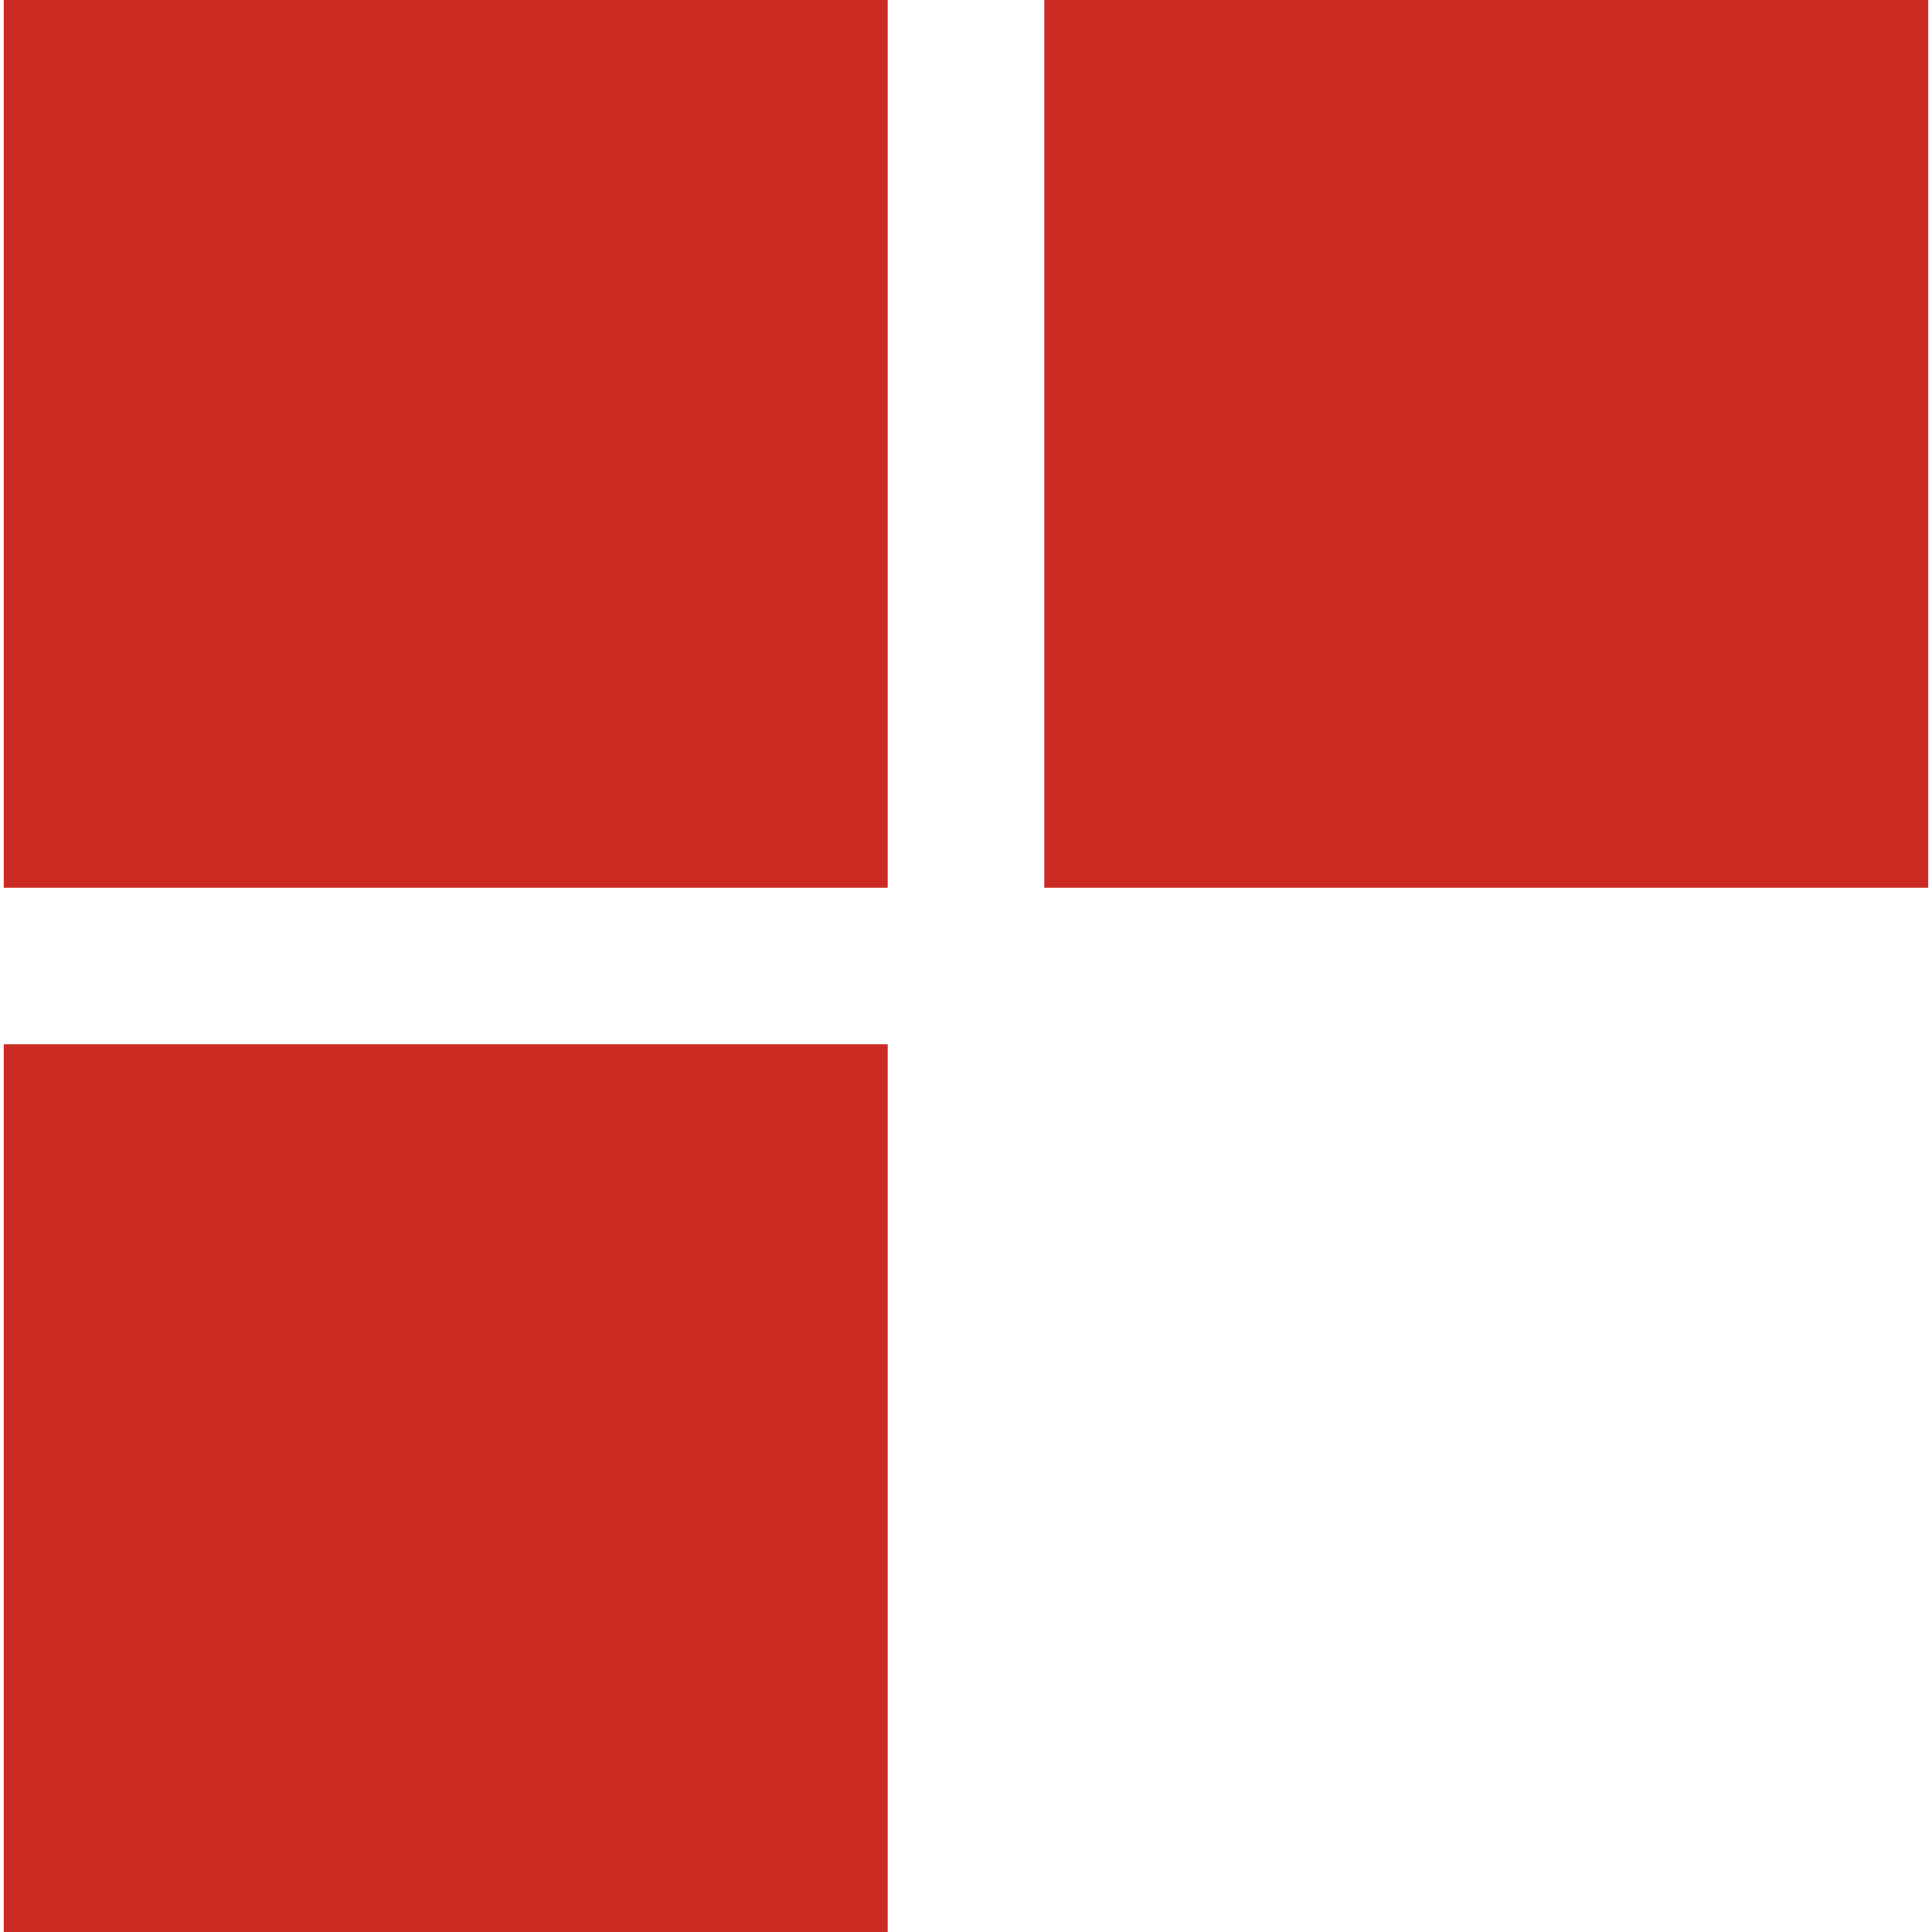 <svg xmlns="http://www.w3.org/2000/svg" width="100" height="100" fill="none"><g fill="#cc2b24"><path d="M45.948 0H.196v45.95h45.752zM45.948 54.05H.196V100h45.752zM99.804 0H54.052v45.95h45.752z"/></g></svg>